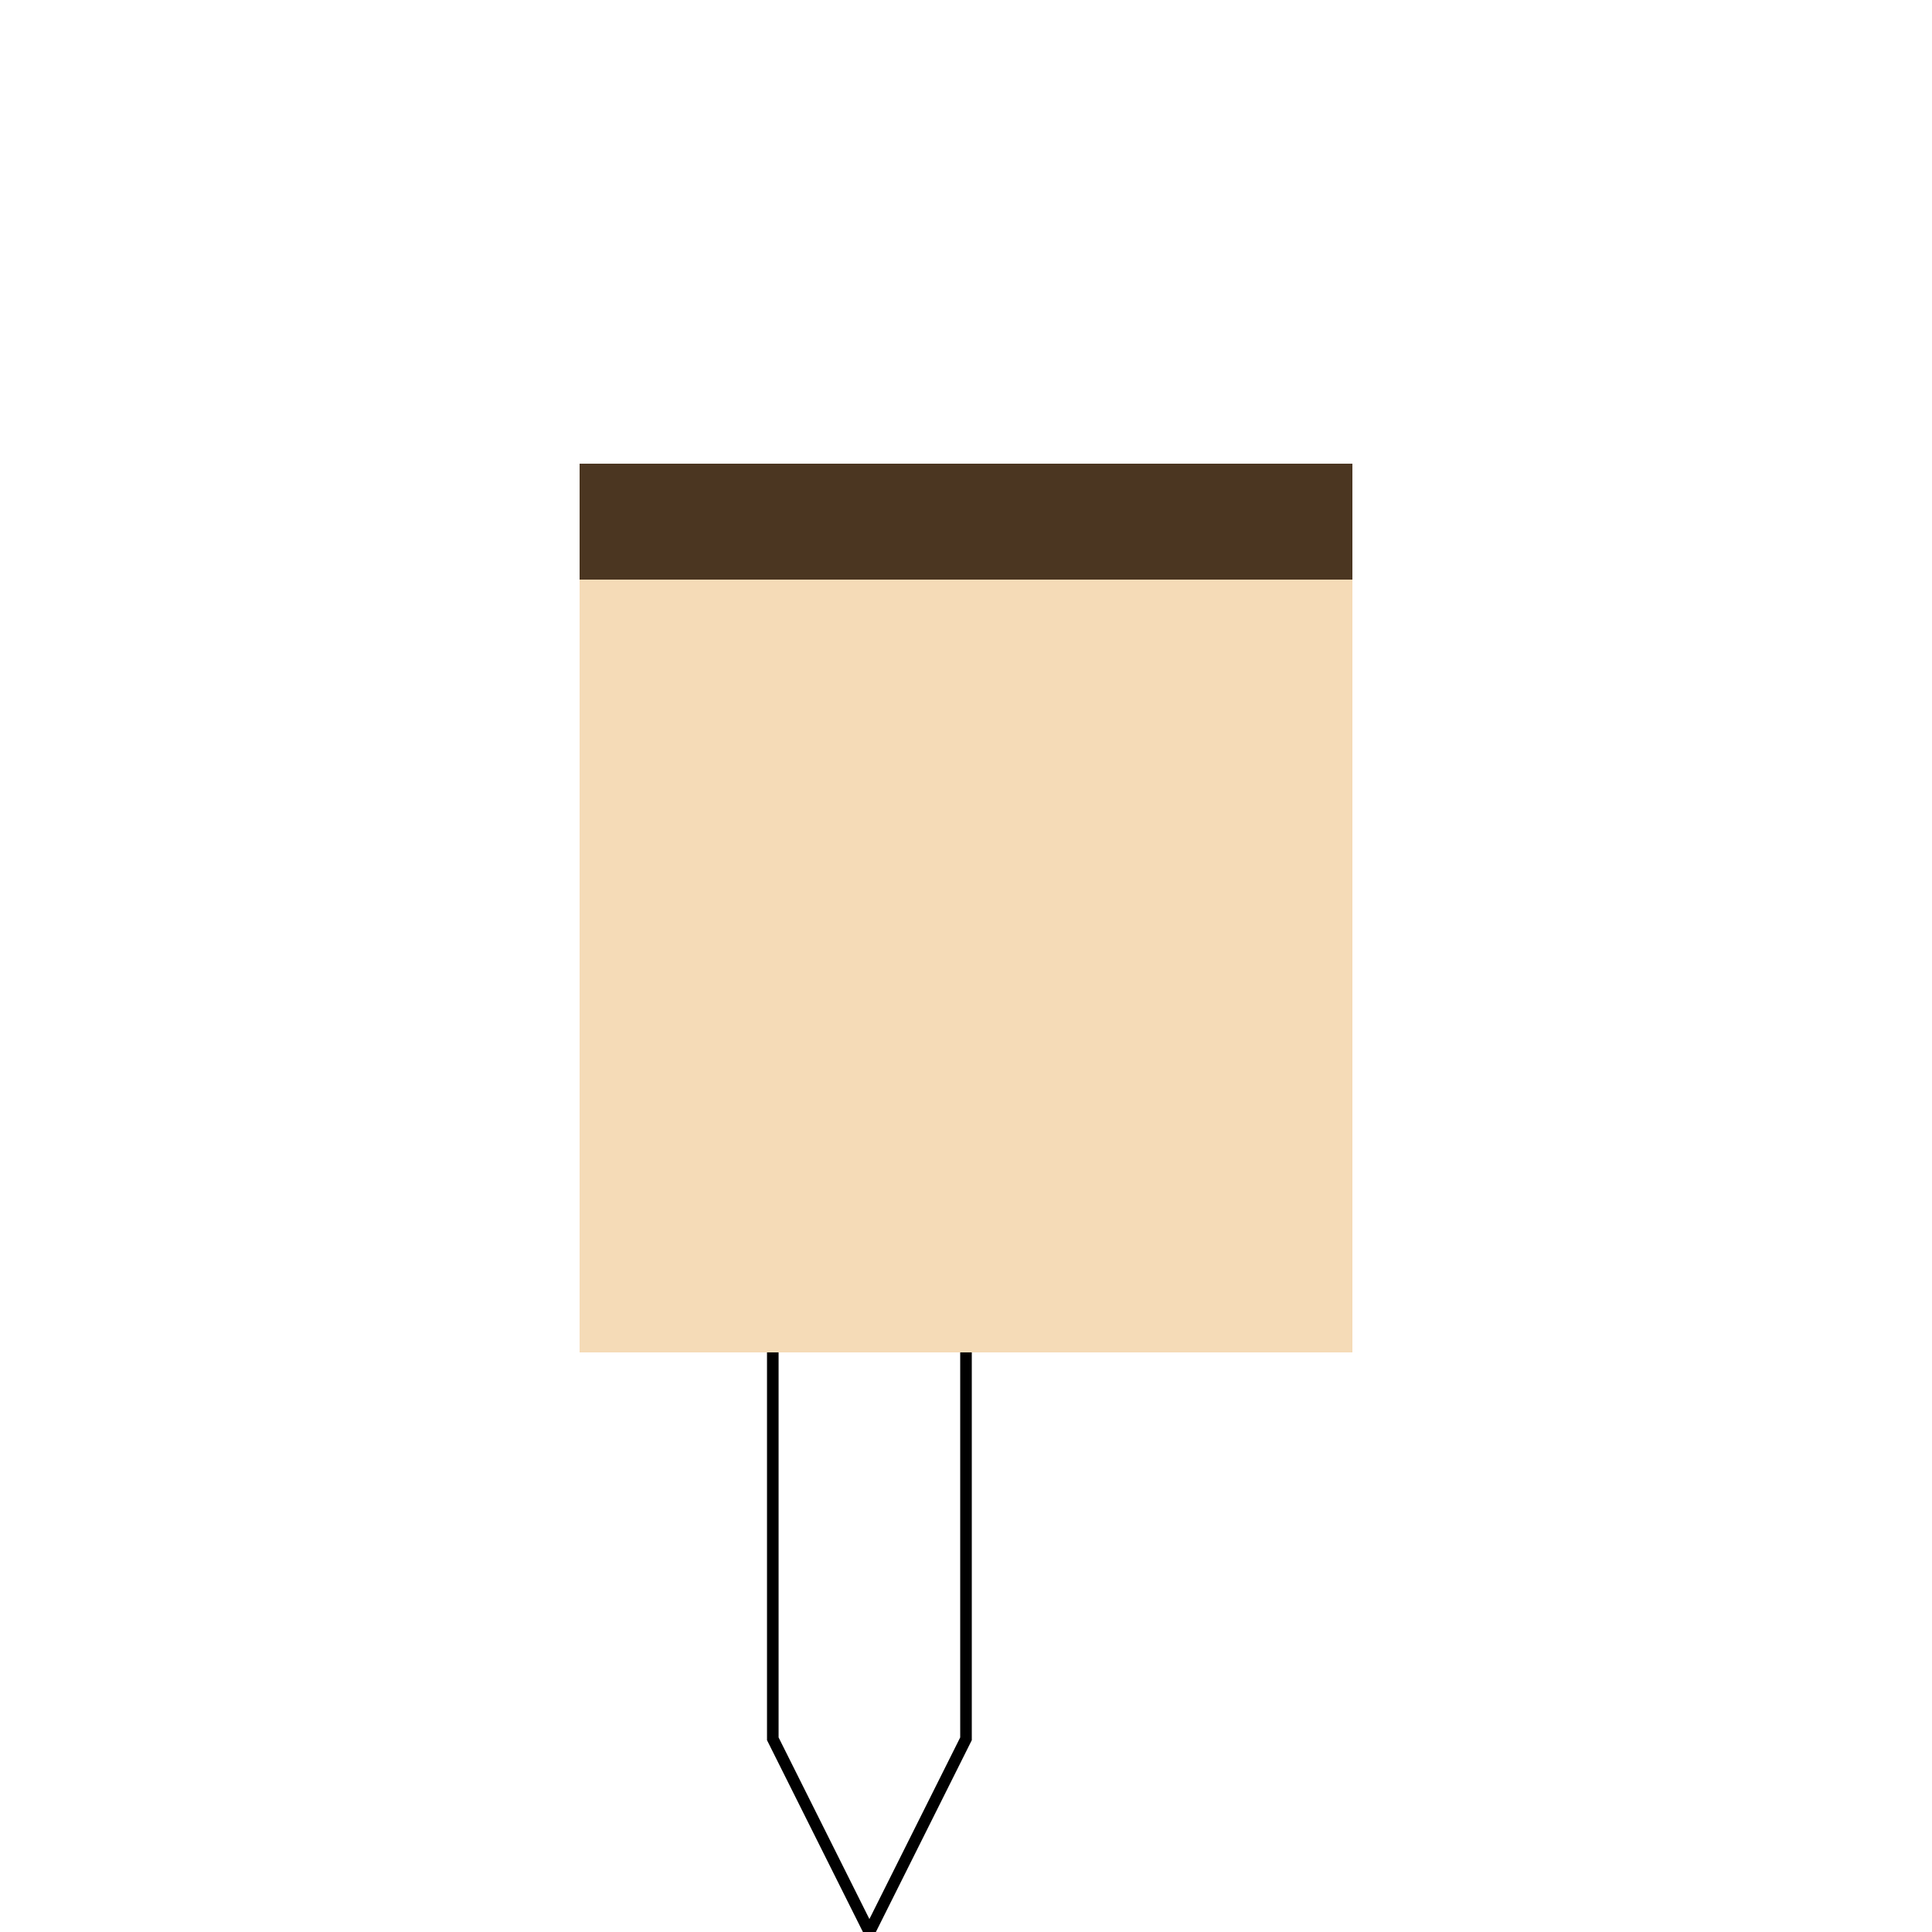 <!--

Generated by DrawGPT.
Free, open source, AI generated images in SVG, PNG, and HTML Canvas format.
https://drawgpt.ai

Created: 2023-09-27T15:07:09.313Z
Link: https://drawgpt.ai/prompt/104447/

-->
<svg xmlns="http://www.w3.org/2000/svg" xmlns:xlink="http://www.w3.org/1999/xlink" width="500" height="500"><defs/><g><rect fill="#f5dbb7" stroke="none" x="150" y="150" width="200" height="200"/><rect fill="#4b3621" stroke="none" x="150" y="120" width="200" height="30"/><path fill="none" stroke="#000000" paint-order="fill stroke markers" d=" M 200 350 L 200 450 L 225 500 L 250 450 L 250 350" stroke-miterlimit="10" stroke-width="3" stroke-dasharray=""/></g></svg>